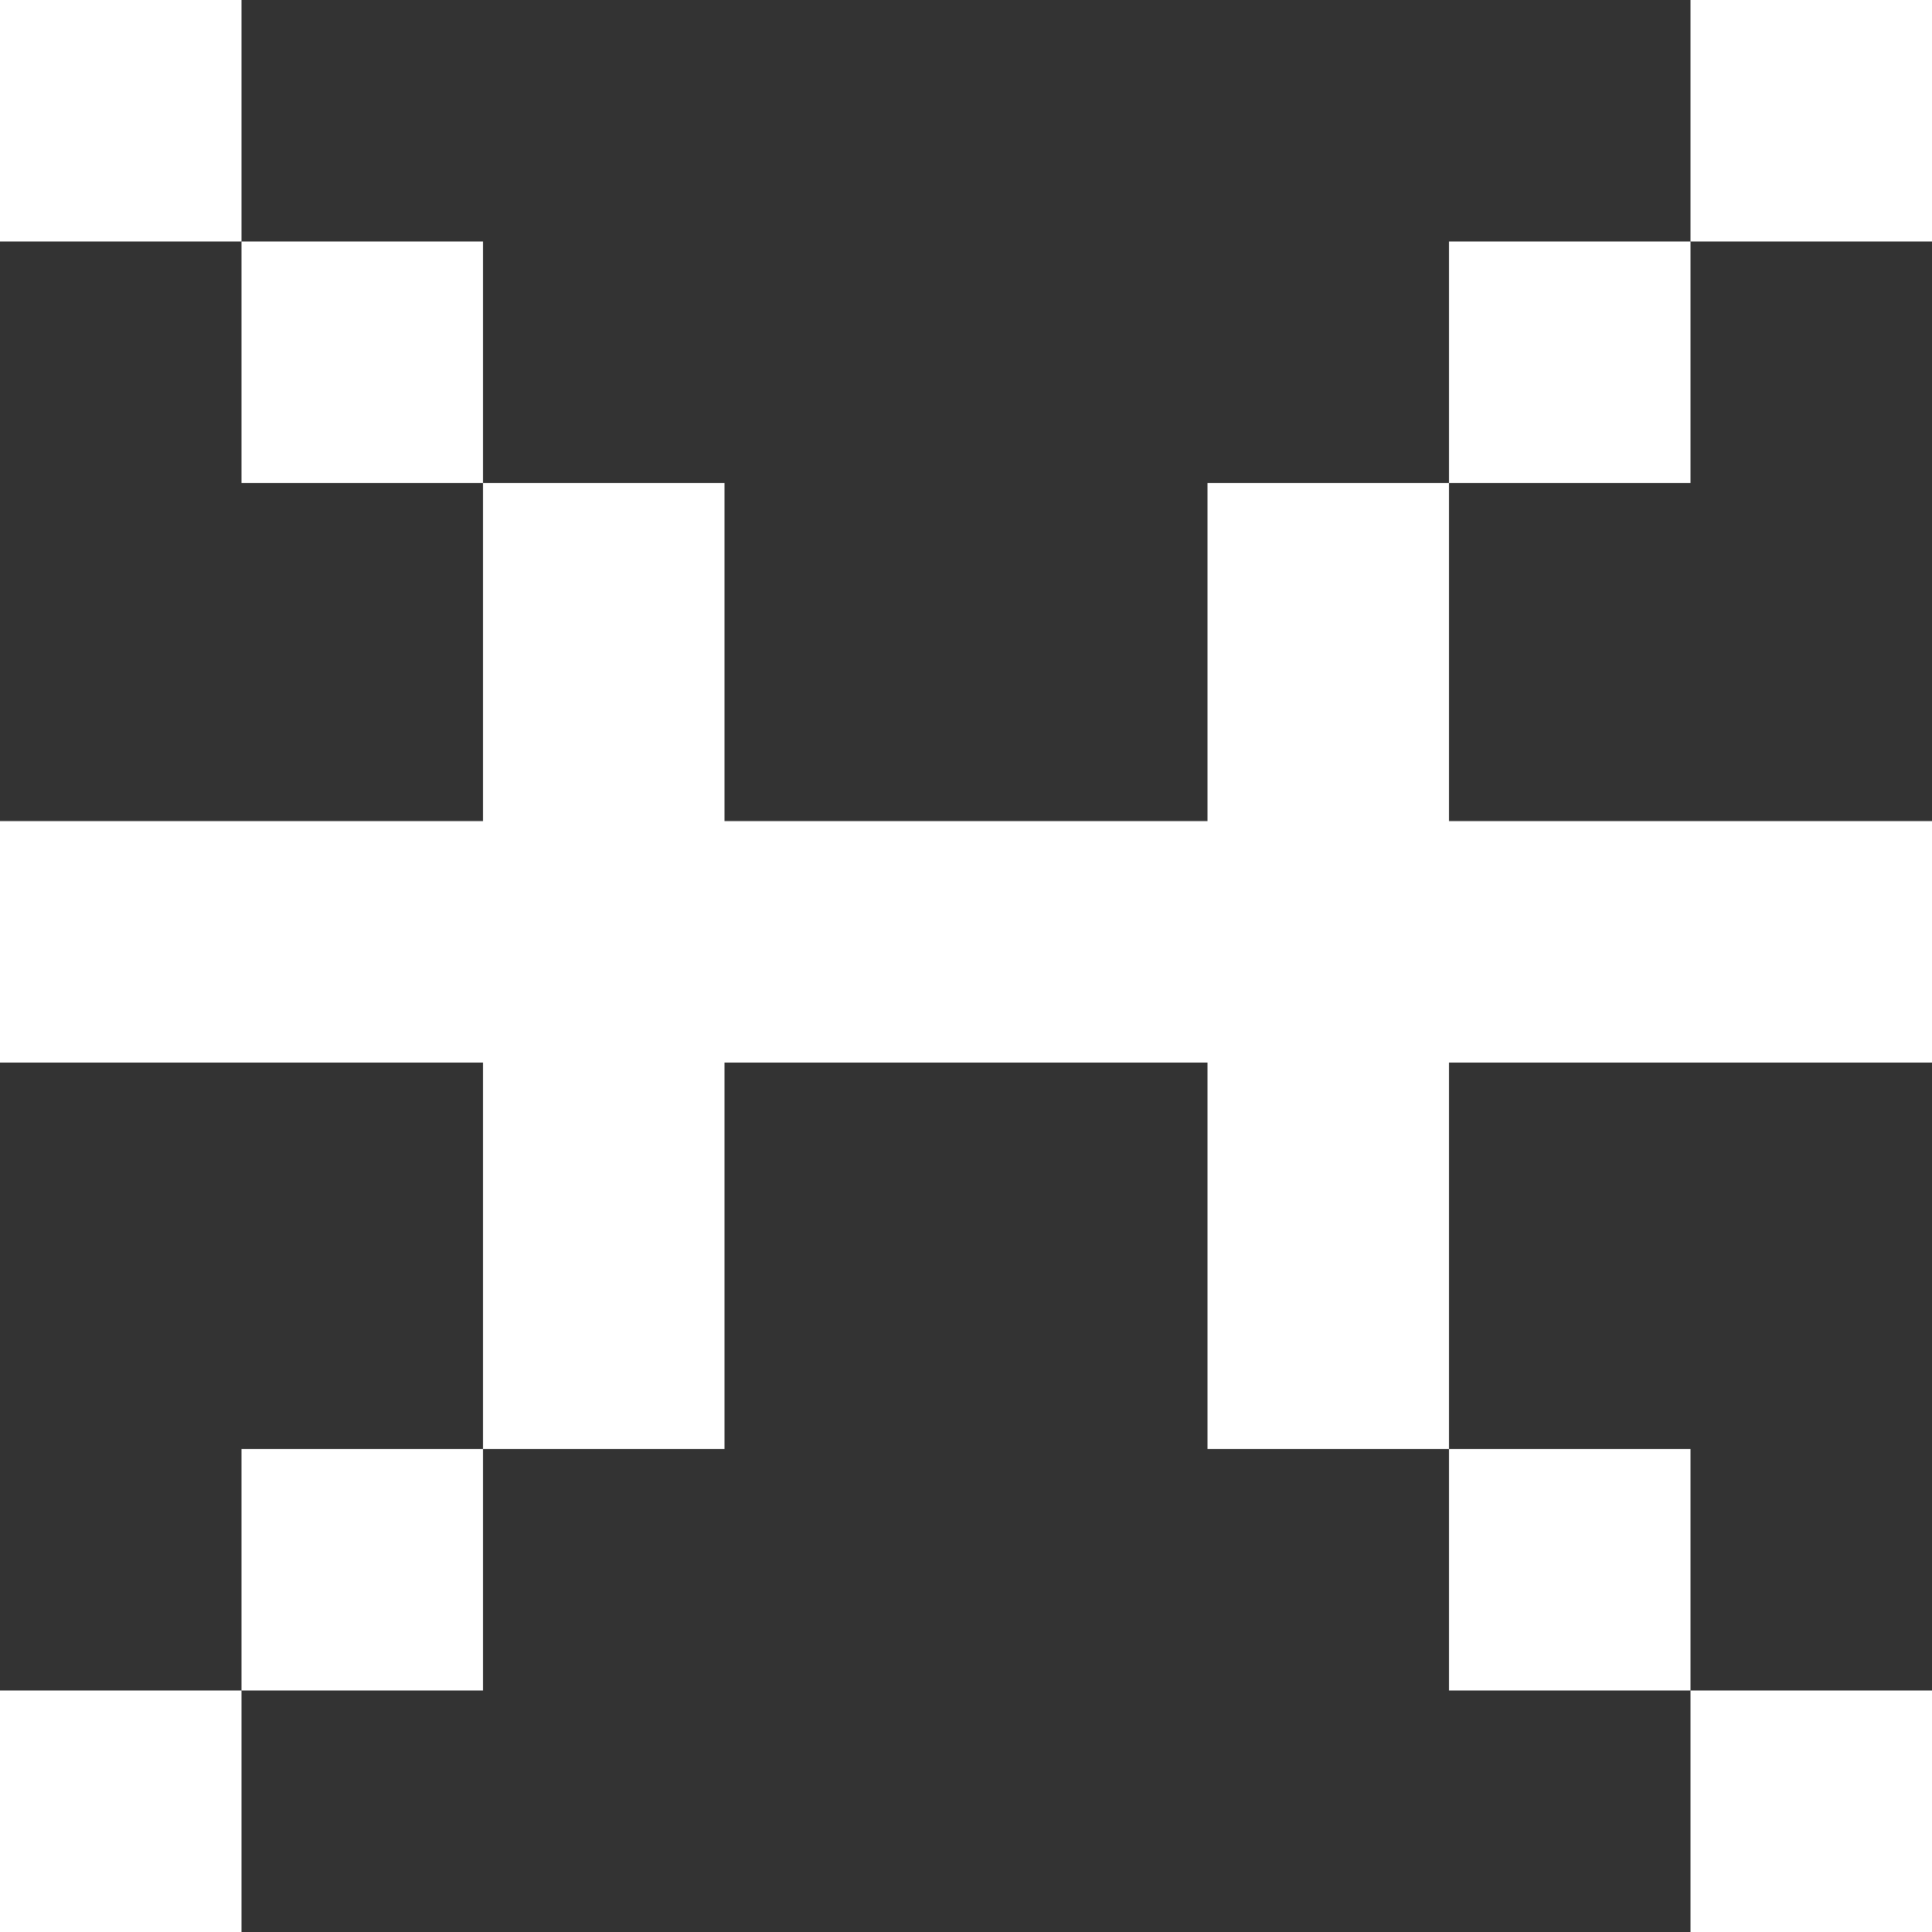 <?xml version="1.0" encoding="UTF-8"?> <svg xmlns="http://www.w3.org/2000/svg" width="24" height="24" viewBox="0 0 24 24" fill="none"><rect x="0" y="0" width="24" height="24" fill="#333333" stroke="none"/><rect width="3" height="3" fill="white"></rect><rect y="10.2" width="12" height="3" fill="white"></rect><rect x="3" y="3" width="3" height="3" fill="white"></rect><rect x="3" y="18" width="3" height="3" fill="white"></rect><rect x="6" y="6" width="3" height="12" fill="white"></rect><rect y="21" width="3" height="3" fill="white"></rect><rect width="3" height="3" transform="matrix(-1 0 0 1 24 0)" fill="white"></rect><rect width="12" height="3" transform="matrix(-1 0 0 1 24 10.2)" fill="white"></rect><rect width="3" height="3" transform="matrix(-1 0 0 1 21 3)" fill="white"></rect><rect width="3" height="3" transform="matrix(-1 0 0 1 21 18)" fill="white"></rect><rect width="3" height="12" transform="matrix(-1 0 0 1 18 6)" fill="white"></rect><rect width="3" height="3" transform="matrix(-1 0 0 1 24 21)" fill="white"></rect></svg> 
